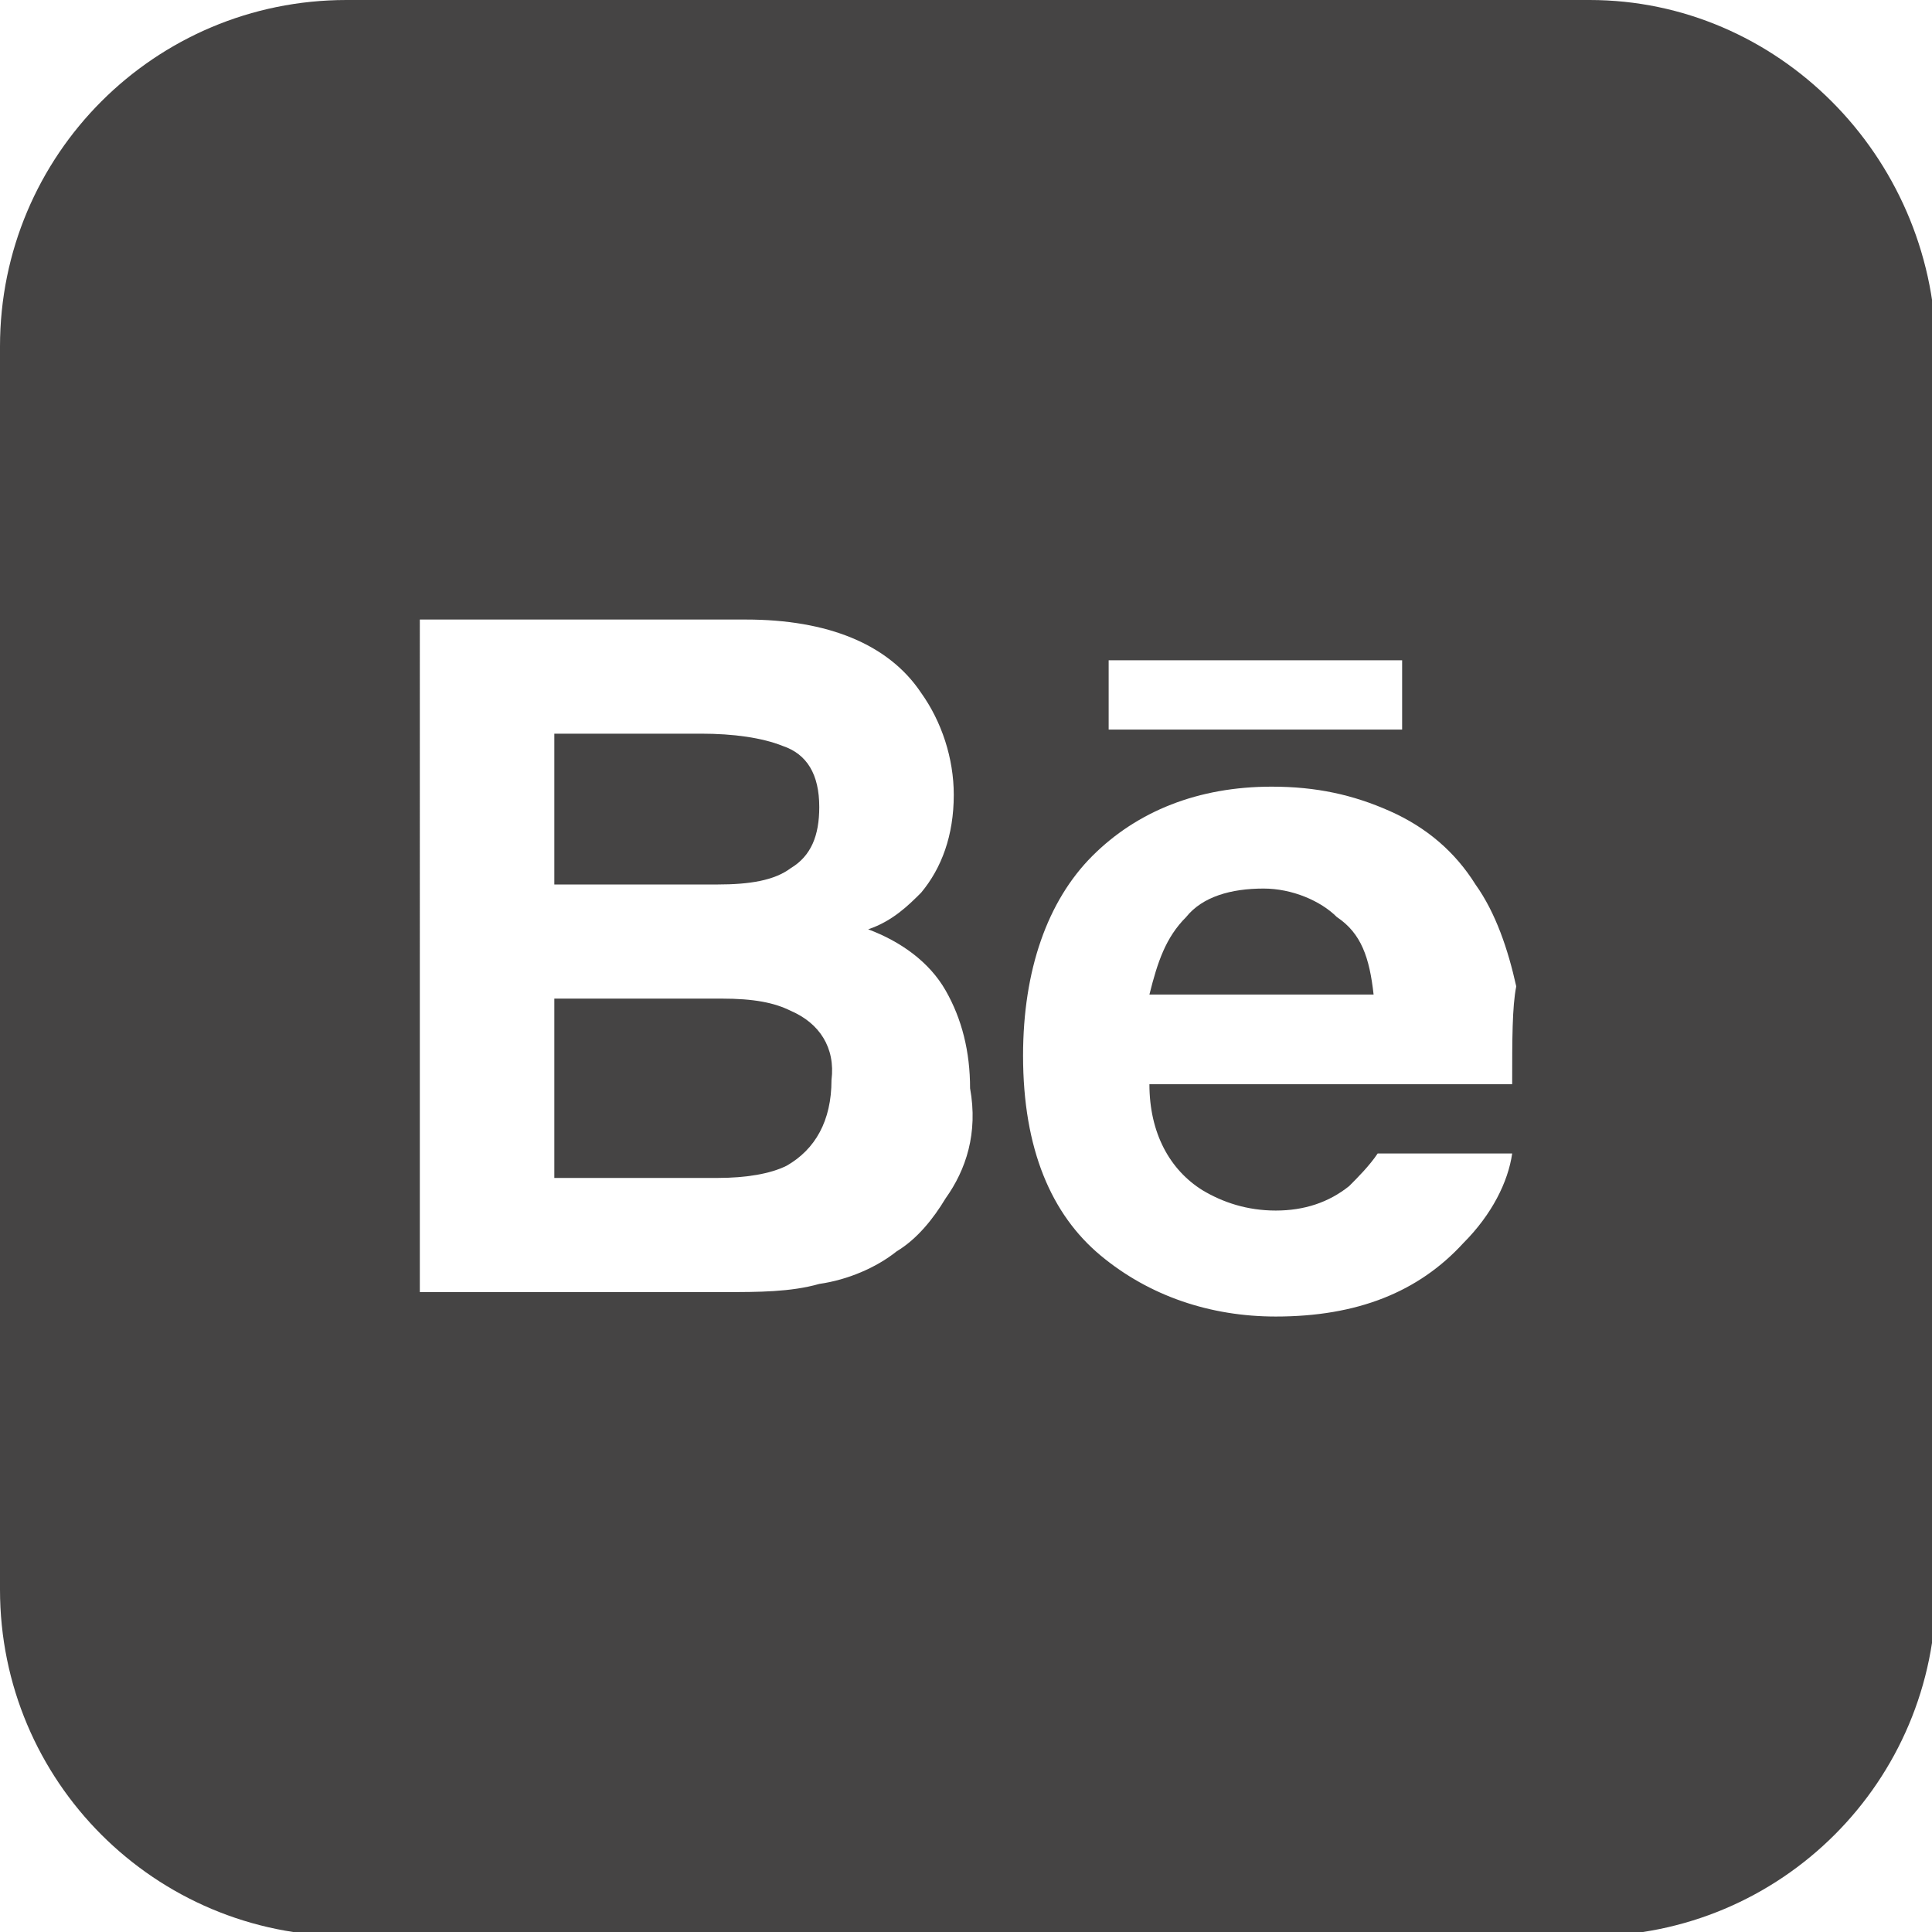 <?xml version="1.0" encoding="utf-8"?>
<!-- Generator: Adobe Illustrator 27.2.0, SVG Export Plug-In . SVG Version: 6.00 Build 0)  -->
<svg version="1.1" id="레이어_1" xmlns="http://www.w3.org/2000/svg" xmlns:xlink="http://www.w3.org/1999/xlink" x="0px"
	 y="0px" viewBox="0 0 47.4 47.4" style="enable-background:new 0 0 47.4 47.4;" xml:space="preserve">
<style type="text/css">
	.st0{fill:#454444;}
</style>
<g>
	<path class="st0" d="M19.4,21.3c0.5-0.3,0.7-0.8,0.7-1.5c0-0.8-0.3-1.3-0.9-1.5c-0.5-0.2-1.2-0.3-2-0.3h-3.6v3.7h4
		C18.4,21.7,19,21.6,19.4,21.3z"/>
	<path class="st0" d="M19.4,24.8c-0.4-0.2-0.9-0.3-1.7-0.3h-4.1v4.4h4c0.7,0,1.3-0.1,1.7-0.3c0.7-0.4,1.1-1.1,1.1-2.1
		C20.5,25.7,20.1,25.1,19.4,24.8z"/>
	<path class="st0" d="M39,0H8.5C3.8,0,0,3.8,0,8.5V39c0,4.7,3.8,8.5,8.5,8.5H39c4.7,0,8.5-3.8,8.5-8.5V8.5C47.4,3.8,43.6,0,39,0z
		 M27.2,16.2h7.2v1.7h-7.2V16.2z M23.2,29.4c-0.3,0.5-0.7,1-1.2,1.3c-0.5,0.4-1.2,0.7-1.9,0.8c-0.7,0.2-1.5,0.2-2.3,0.2h-7.5V15.2h8
		c2,0,3.5,0.6,4.3,1.8c0.5,0.7,0.8,1.6,0.8,2.5c0,1-0.3,1.8-0.8,2.4c-0.3,0.3-0.7,0.7-1.3,0.9c0.8,0.3,1.5,0.8,1.9,1.5
		c0.4,0.7,0.6,1.5,0.6,2.4C24,27.8,23.7,28.7,23.2,29.4z M37.1,26.6h-8.9c0,1.2,0.5,2.1,1.3,2.6c0.5,0.3,1.1,0.5,1.8,0.5
		c0.7,0,1.3-0.2,1.8-0.6c0.2-0.2,0.5-0.5,0.7-0.8h3.3c-0.1,0.7-0.5,1.5-1.2,2.2c-1.1,1.2-2.6,1.8-4.6,1.8c-1.6,0-3.1-0.5-4.3-1.5
		c-1.2-1-1.9-2.6-1.9-4.9c0-2.1,0.6-3.8,1.7-4.9c1.1-1.1,2.6-1.7,4.4-1.7c1.1,0,2,0.2,2.9,0.6c0.9,0.4,1.6,1,2.1,1.8
		c0.5,0.7,0.8,1.6,1,2.5C37.1,24.7,37.1,25.5,37.1,26.6z"/>
	<path class="st0" d="M31,21.8c-0.8,0-1.5,0.2-1.9,0.7c-0.5,0.5-0.7,1.1-0.9,1.9h5.5c-0.1-0.9-0.3-1.5-0.9-1.9
		C32.4,22.1,31.7,21.8,31,21.8z"/>
</g>
<g>
</g>
<g>
</g>
<g>
</g>
<g>
</g>
<g>
</g>
<g>
</g>
</svg>
